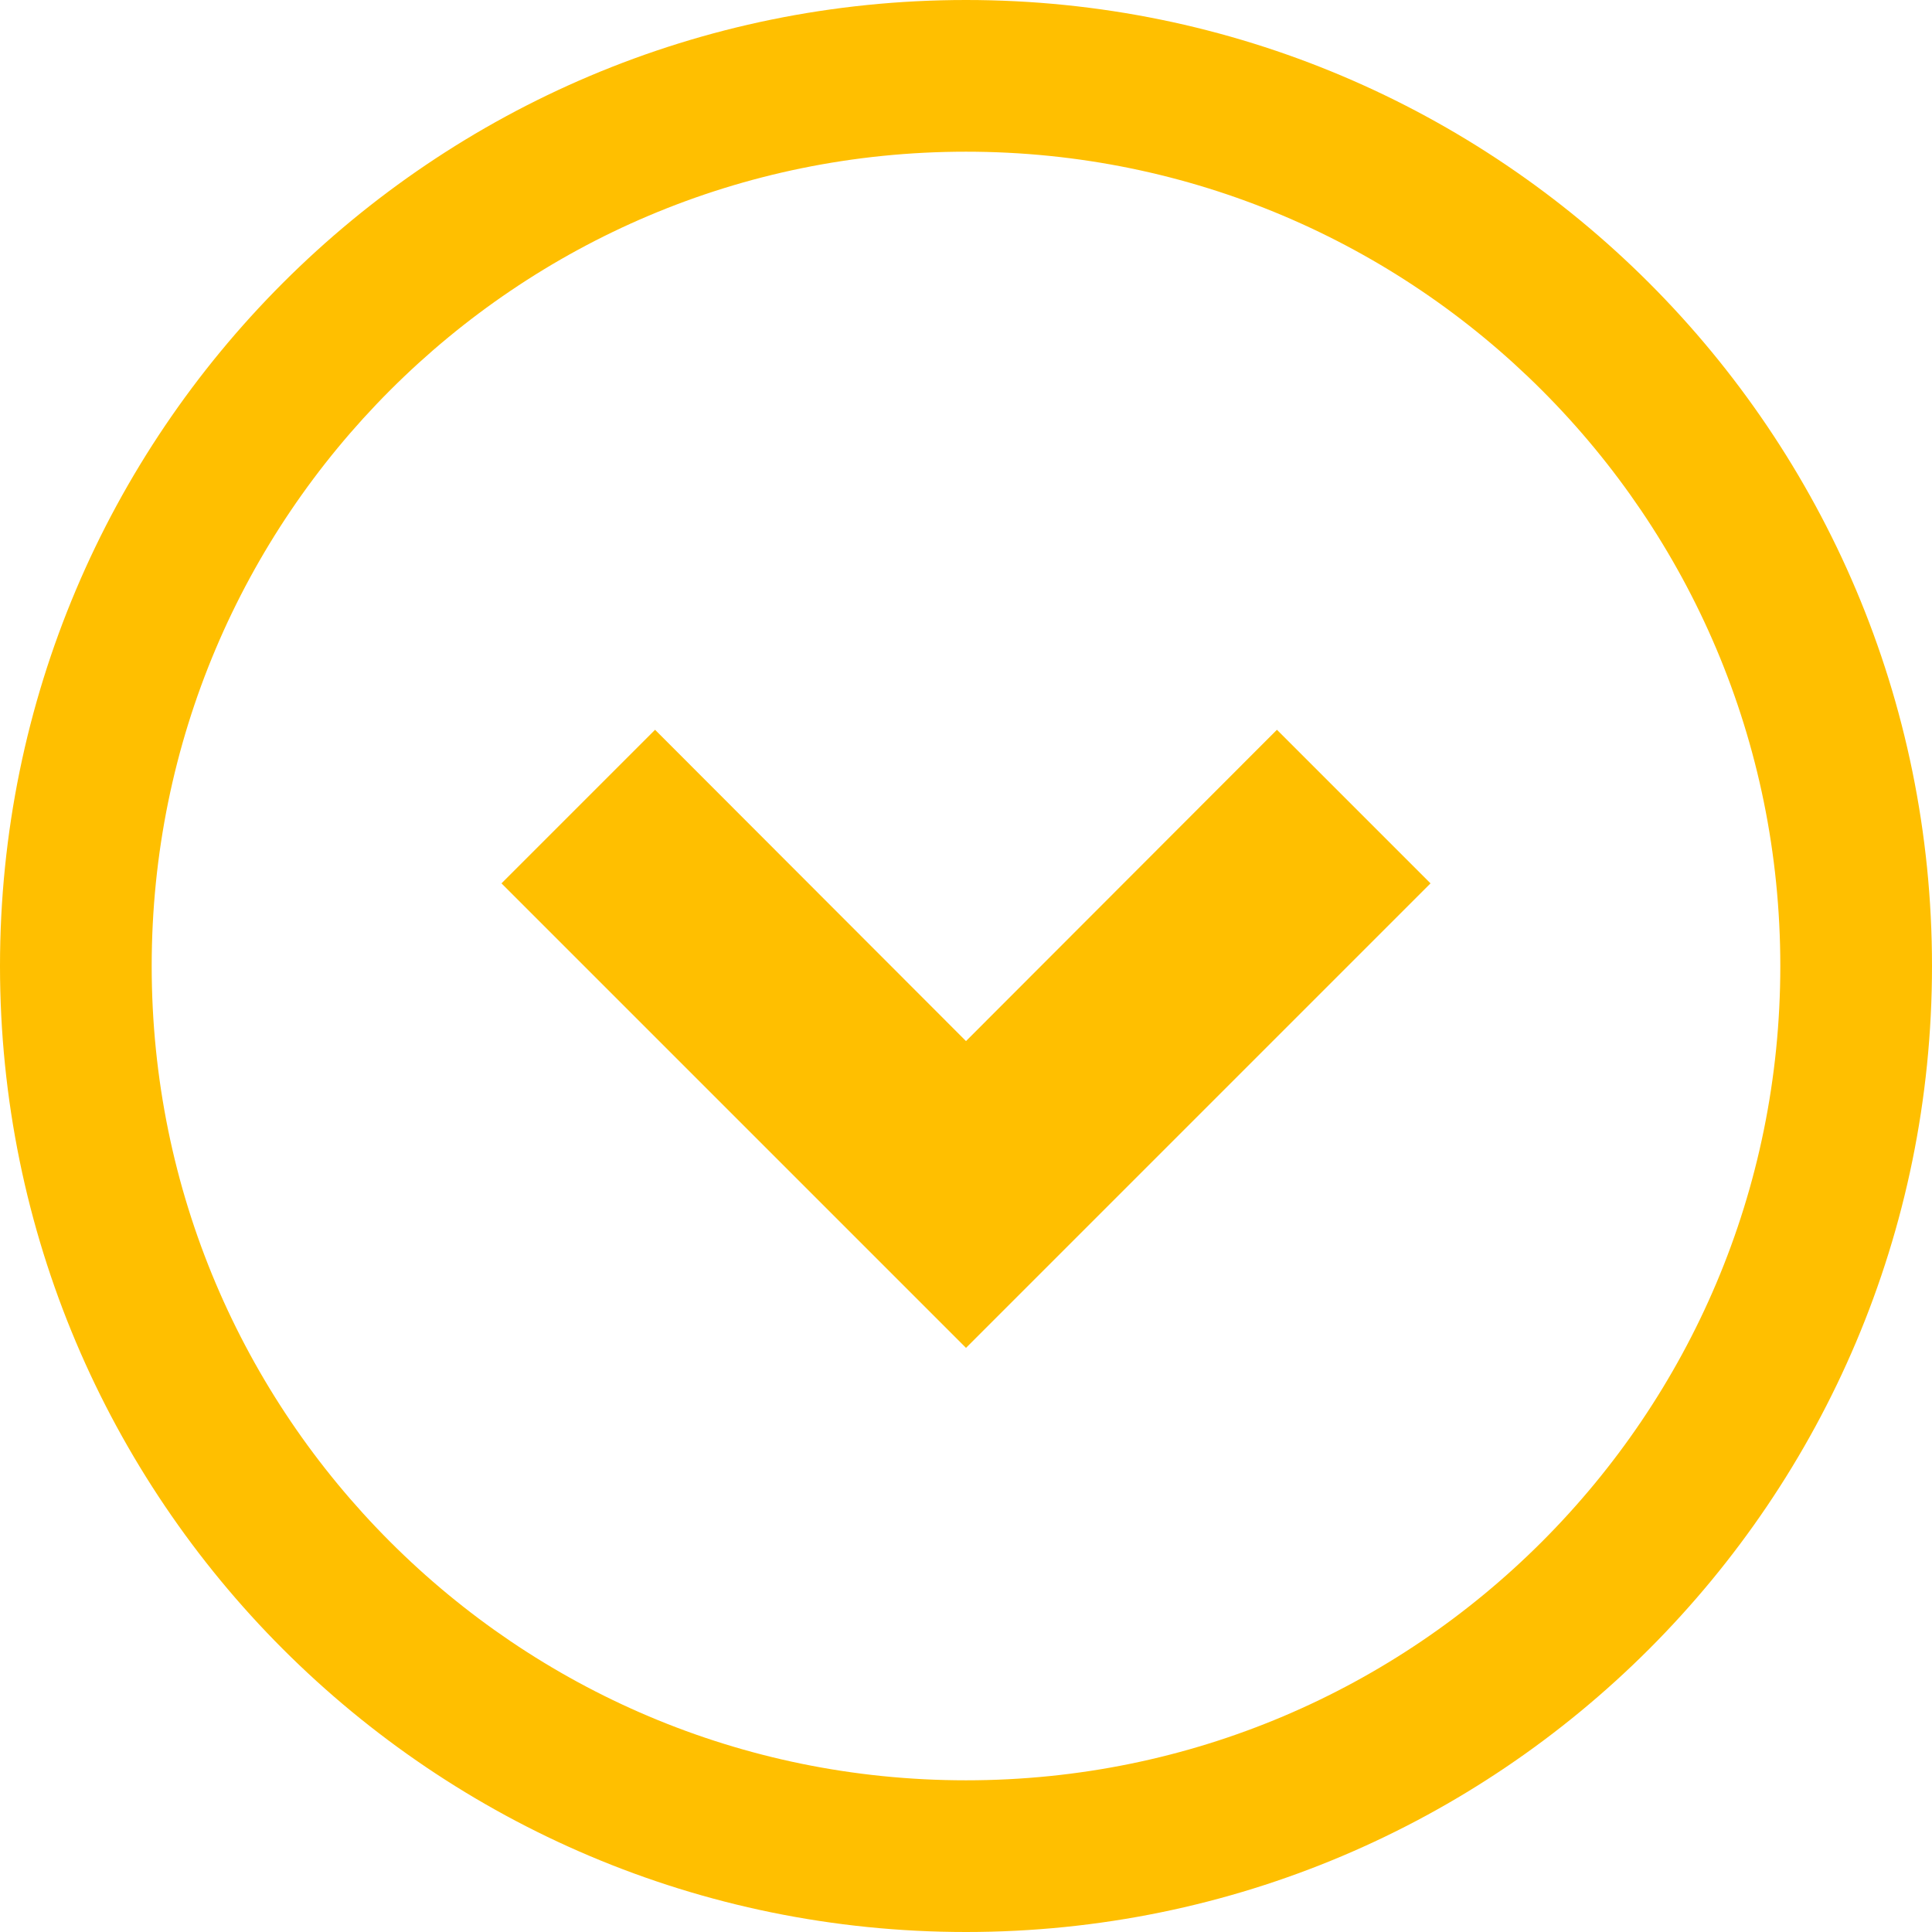 <?xml version="1.0" encoding="UTF-8"?>
<svg id="_2" data-name="2" xmlns="http://www.w3.org/2000/svg" version="1.1" viewBox="0 0 512 512">
  <defs>
    <style>
      .cls-1 {
        fill: #ffbf00;
        stroke-width: 0px;
      }
    </style>
  </defs>
  <polygon class="cls-1" points="256 275.9 173.6 193.4 132.9 234.1 256 357.2 379.1 234.1 338.4 193.4 256 275.9"/>
  <path class="cls-1" d="M256,0C114.6,0,0,114.6,0,256c0,141.4,114.6,256,256,256,141.4,0,256-114.6,256-256C512,114.6,397.4,0,256,0ZM408.6,408.6c-39.1,39.1-92.9,63.2-152.6,63.2-59.7,0-113.5-24.1-152.6-63.2-39.1-39.1-63.2-92.9-63.2-152.6,0-59.6,24.1-113.5,63.2-152.6,39.1-39.1,92.9-63.2,152.6-63.2,59.6,0,113.5,24.1,152.6,63.2,39.1,39.1,63.2,92.9,63.2,152.6,0,59.7-24.1,113.5-63.2,152.6Z"/>
</svg>